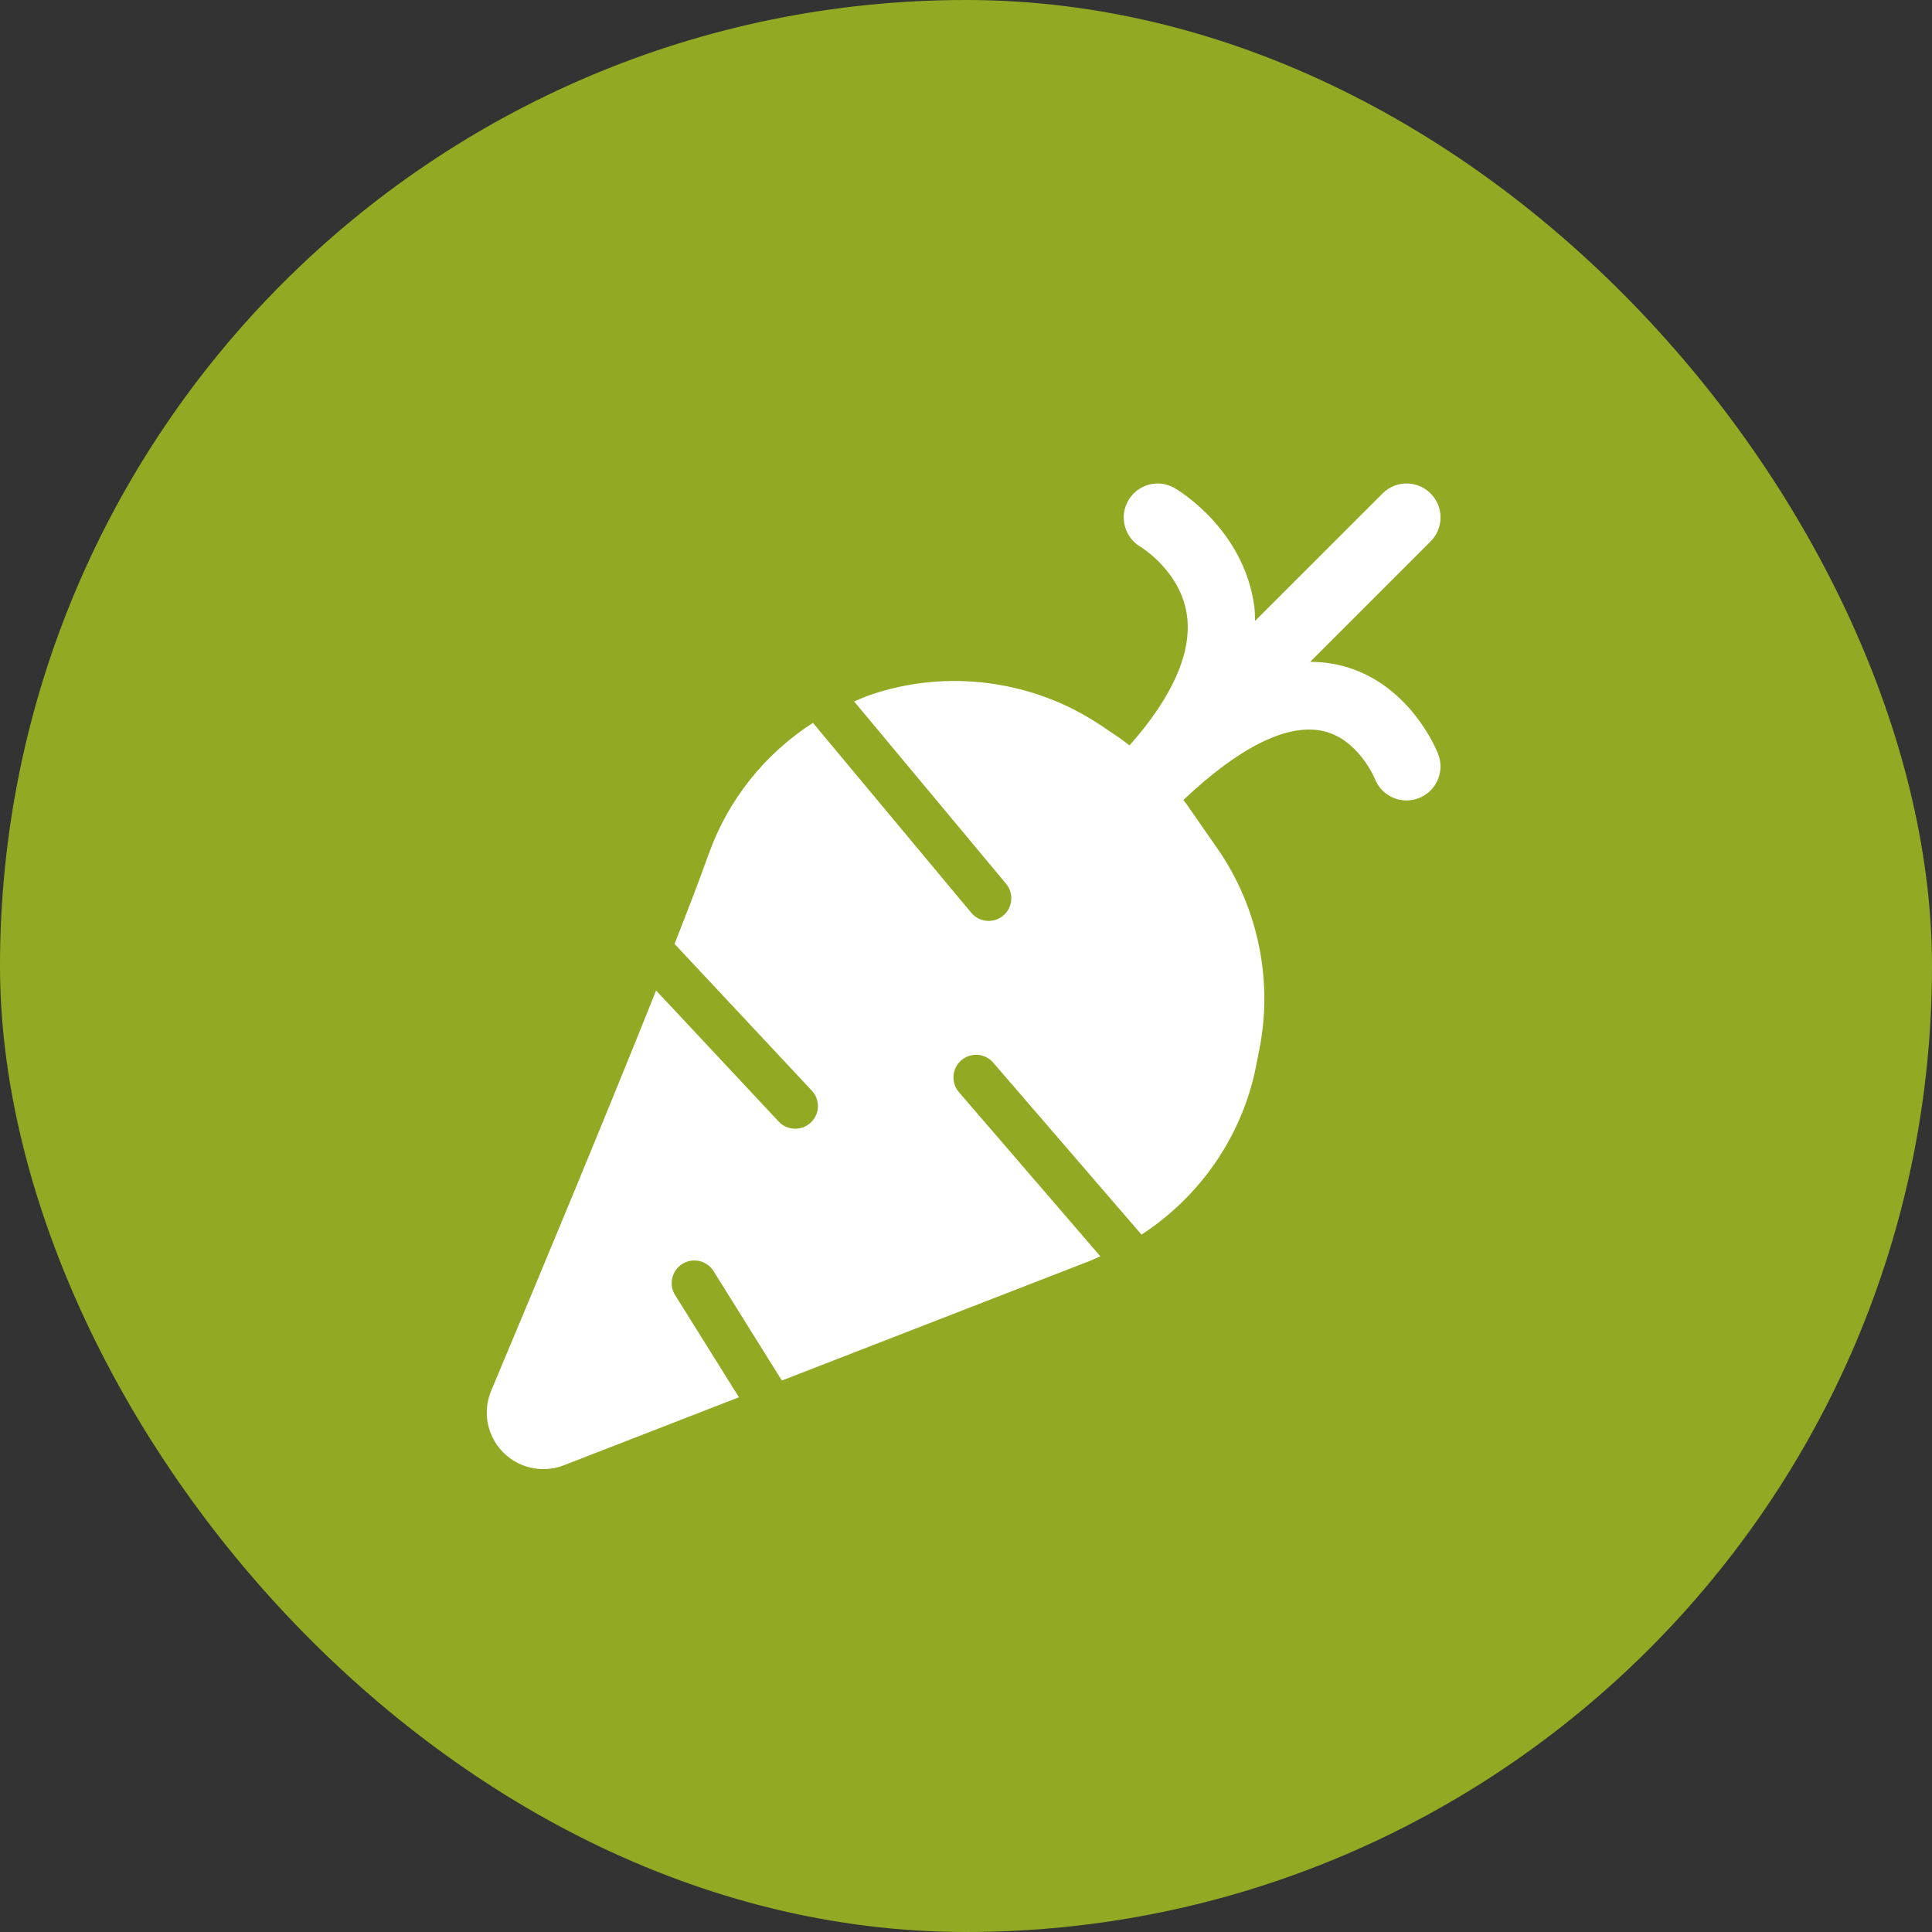 <?xml version="1.0" encoding="UTF-8"?> <svg xmlns="http://www.w3.org/2000/svg" width="32" height="32" viewBox="0 0 32 32" fill="none"><rect x="0" y="0" width="32" height="32" fill="#333333" stroke="none"/><rect width="32" height="32" rx="16" fill="#92AA23"></rect><path d="M22.138 11.006C21.995 10.976 21.849 10.963 21.701 10.962L23.695 8.968C23.915 8.748 23.915 8.392 23.695 8.173C23.476 7.953 23.12 7.953 22.9 8.173L20.788 10.284C20.785 10.206 20.786 10.127 20.776 10.05C20.602 8.753 19.499 8.109 19.452 8.082C19.184 7.929 18.844 8.021 18.689 8.289C18.533 8.556 18.624 8.899 18.89 9.057C18.897 9.061 19.568 9.467 19.662 10.21C19.739 10.824 19.41 11.557 18.708 12.346C18.645 12.299 18.584 12.25 18.519 12.206L18.227 12.01H18.227C17.113 11.264 15.689 11.075 14.42 11.508C14.327 11.54 14.238 11.58 14.147 11.618L16.664 14.638C16.796 14.797 16.775 15.034 16.616 15.166C16.545 15.224 16.46 15.253 16.375 15.253C16.268 15.253 16.161 15.207 16.087 15.118L13.465 11.973C12.673 12.482 12.064 13.237 11.738 14.146C11.601 14.531 11.404 15.046 11.173 15.634L13.446 18.064C13.588 18.215 13.58 18.453 13.428 18.594C13.356 18.662 13.264 18.695 13.172 18.695C13.072 18.695 12.972 18.656 12.898 18.577L10.867 16.406C9.969 18.654 8.747 21.58 8.136 23.034C7.99 23.381 8.066 23.78 8.329 24.05C8.509 24.234 8.752 24.333 9 24.333C9.115 24.333 9.23 24.312 9.341 24.269L12.239 23.143L11.182 21.451C11.072 21.276 11.126 21.044 11.301 20.935C11.477 20.824 11.708 20.878 11.818 21.053L12.95 22.866L18.014 20.899C18.087 20.873 18.154 20.837 18.225 20.808L15.883 18.09C15.748 17.933 15.766 17.696 15.923 17.561C16.079 17.427 16.316 17.443 16.451 17.601L18.907 20.449C19.882 19.815 20.584 18.805 20.808 17.64L20.866 17.344C21.082 16.21 20.829 15.015 20.171 14.065L19.665 13.336C19.645 13.306 19.621 13.279 19.6 13.251C20.515 12.384 21.304 11.986 21.895 12.104C22.489 12.226 22.763 12.878 22.772 12.9C22.885 13.188 23.209 13.332 23.498 13.22C23.788 13.109 23.933 12.784 23.822 12.493C23.804 12.444 23.337 11.261 22.138 11.006Z" fill="white"></path></svg> 